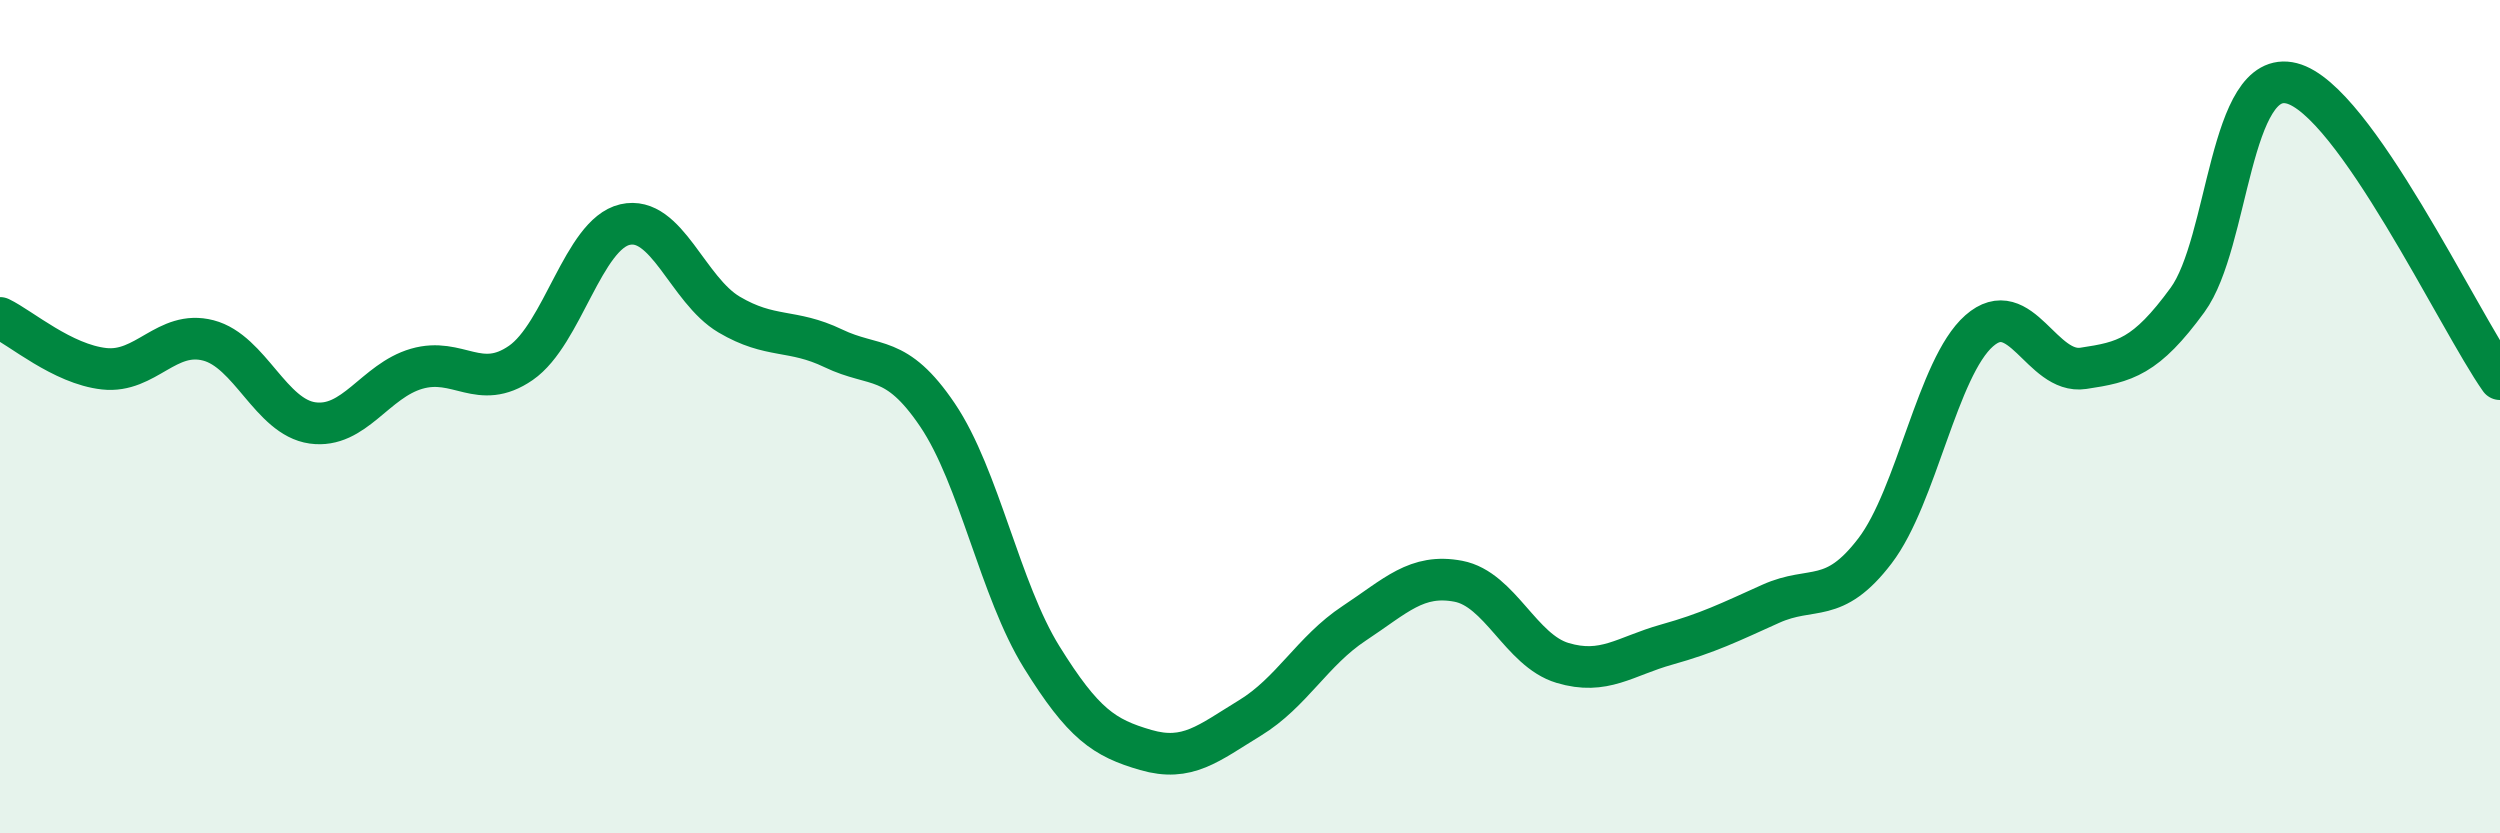 
    <svg width="60" height="20" viewBox="0 0 60 20" xmlns="http://www.w3.org/2000/svg">
      <path
        d="M 0,7.63 C 0.5,7.87 1.5,8.74 2.5,8.85 C 3.5,8.96 4,7.91 5,8.17 C 6,8.43 6.5,10.01 7.5,10.15 C 8.5,10.29 9,9.14 10,8.85 C 11,8.56 11.5,9.4 12.5,8.71 C 13.5,8.02 14,5.62 15,5.39 C 16,5.16 16.5,6.96 17.5,7.55 C 18.5,8.14 19,7.88 20,8.36 C 21,8.84 21.5,8.48 22.5,9.96 C 23.5,11.44 24,14.16 25,15.77 C 26,17.38 26.5,17.71 27.5,18 C 28.5,18.29 29,17.84 30,17.23 C 31,16.62 31.5,15.62 32.5,14.96 C 33.5,14.3 34,13.76 35,13.95 C 36,14.14 36.5,15.61 37.5,15.91 C 38.5,16.21 39,15.75 40,15.47 C 41,15.19 41.5,14.94 42.5,14.49 C 43.5,14.04 44,14.53 45,13.22 C 46,11.91 46.5,8.82 47.5,7.94 C 48.5,7.06 49,8.99 50,8.84 C 51,8.69 51.5,8.57 52.5,7.2 C 53.5,5.83 53.5,1.62 55,2 C 56.5,2.38 59,7.68 60,9.1L60 20L0 20Z"
        fill="#008740"
        opacity="0.1"
        stroke-linecap="round"
        stroke-linejoin="round"
      />
      <path
        d="M 0,7.63 C 0.5,7.87 1.5,8.74 2.5,8.85 C 3.5,8.96 4,7.91 5,8.17 C 6,8.43 6.5,10.01 7.5,10.15 C 8.5,10.29 9,9.14 10,8.85 C 11,8.56 11.5,9.4 12.5,8.71 C 13.5,8.02 14,5.62 15,5.39 C 16,5.16 16.5,6.96 17.5,7.55 C 18.5,8.14 19,7.88 20,8.36 C 21,8.84 21.5,8.48 22.5,9.96 C 23.5,11.44 24,14.16 25,15.77 C 26,17.38 26.5,17.71 27.5,18 C 28.5,18.29 29,17.84 30,17.23 C 31,16.62 31.5,15.62 32.5,14.96 C 33.5,14.3 34,13.76 35,13.95 C 36,14.14 36.5,15.61 37.5,15.91 C 38.5,16.21 39,15.75 40,15.47 C 41,15.19 41.5,14.94 42.5,14.49 C 43.5,14.04 44,14.53 45,13.22 C 46,11.91 46.5,8.82 47.5,7.94 C 48.5,7.06 49,8.99 50,8.84 C 51,8.69 51.5,8.57 52.5,7.2 C 53.5,5.83 53.5,1.62 55,2 C 56.5,2.38 59,7.68 60,9.1"
        stroke="#008740"
        stroke-width="1"
        fill="none"
        stroke-linecap="round"
        stroke-linejoin="round"
      />
    </svg>
  